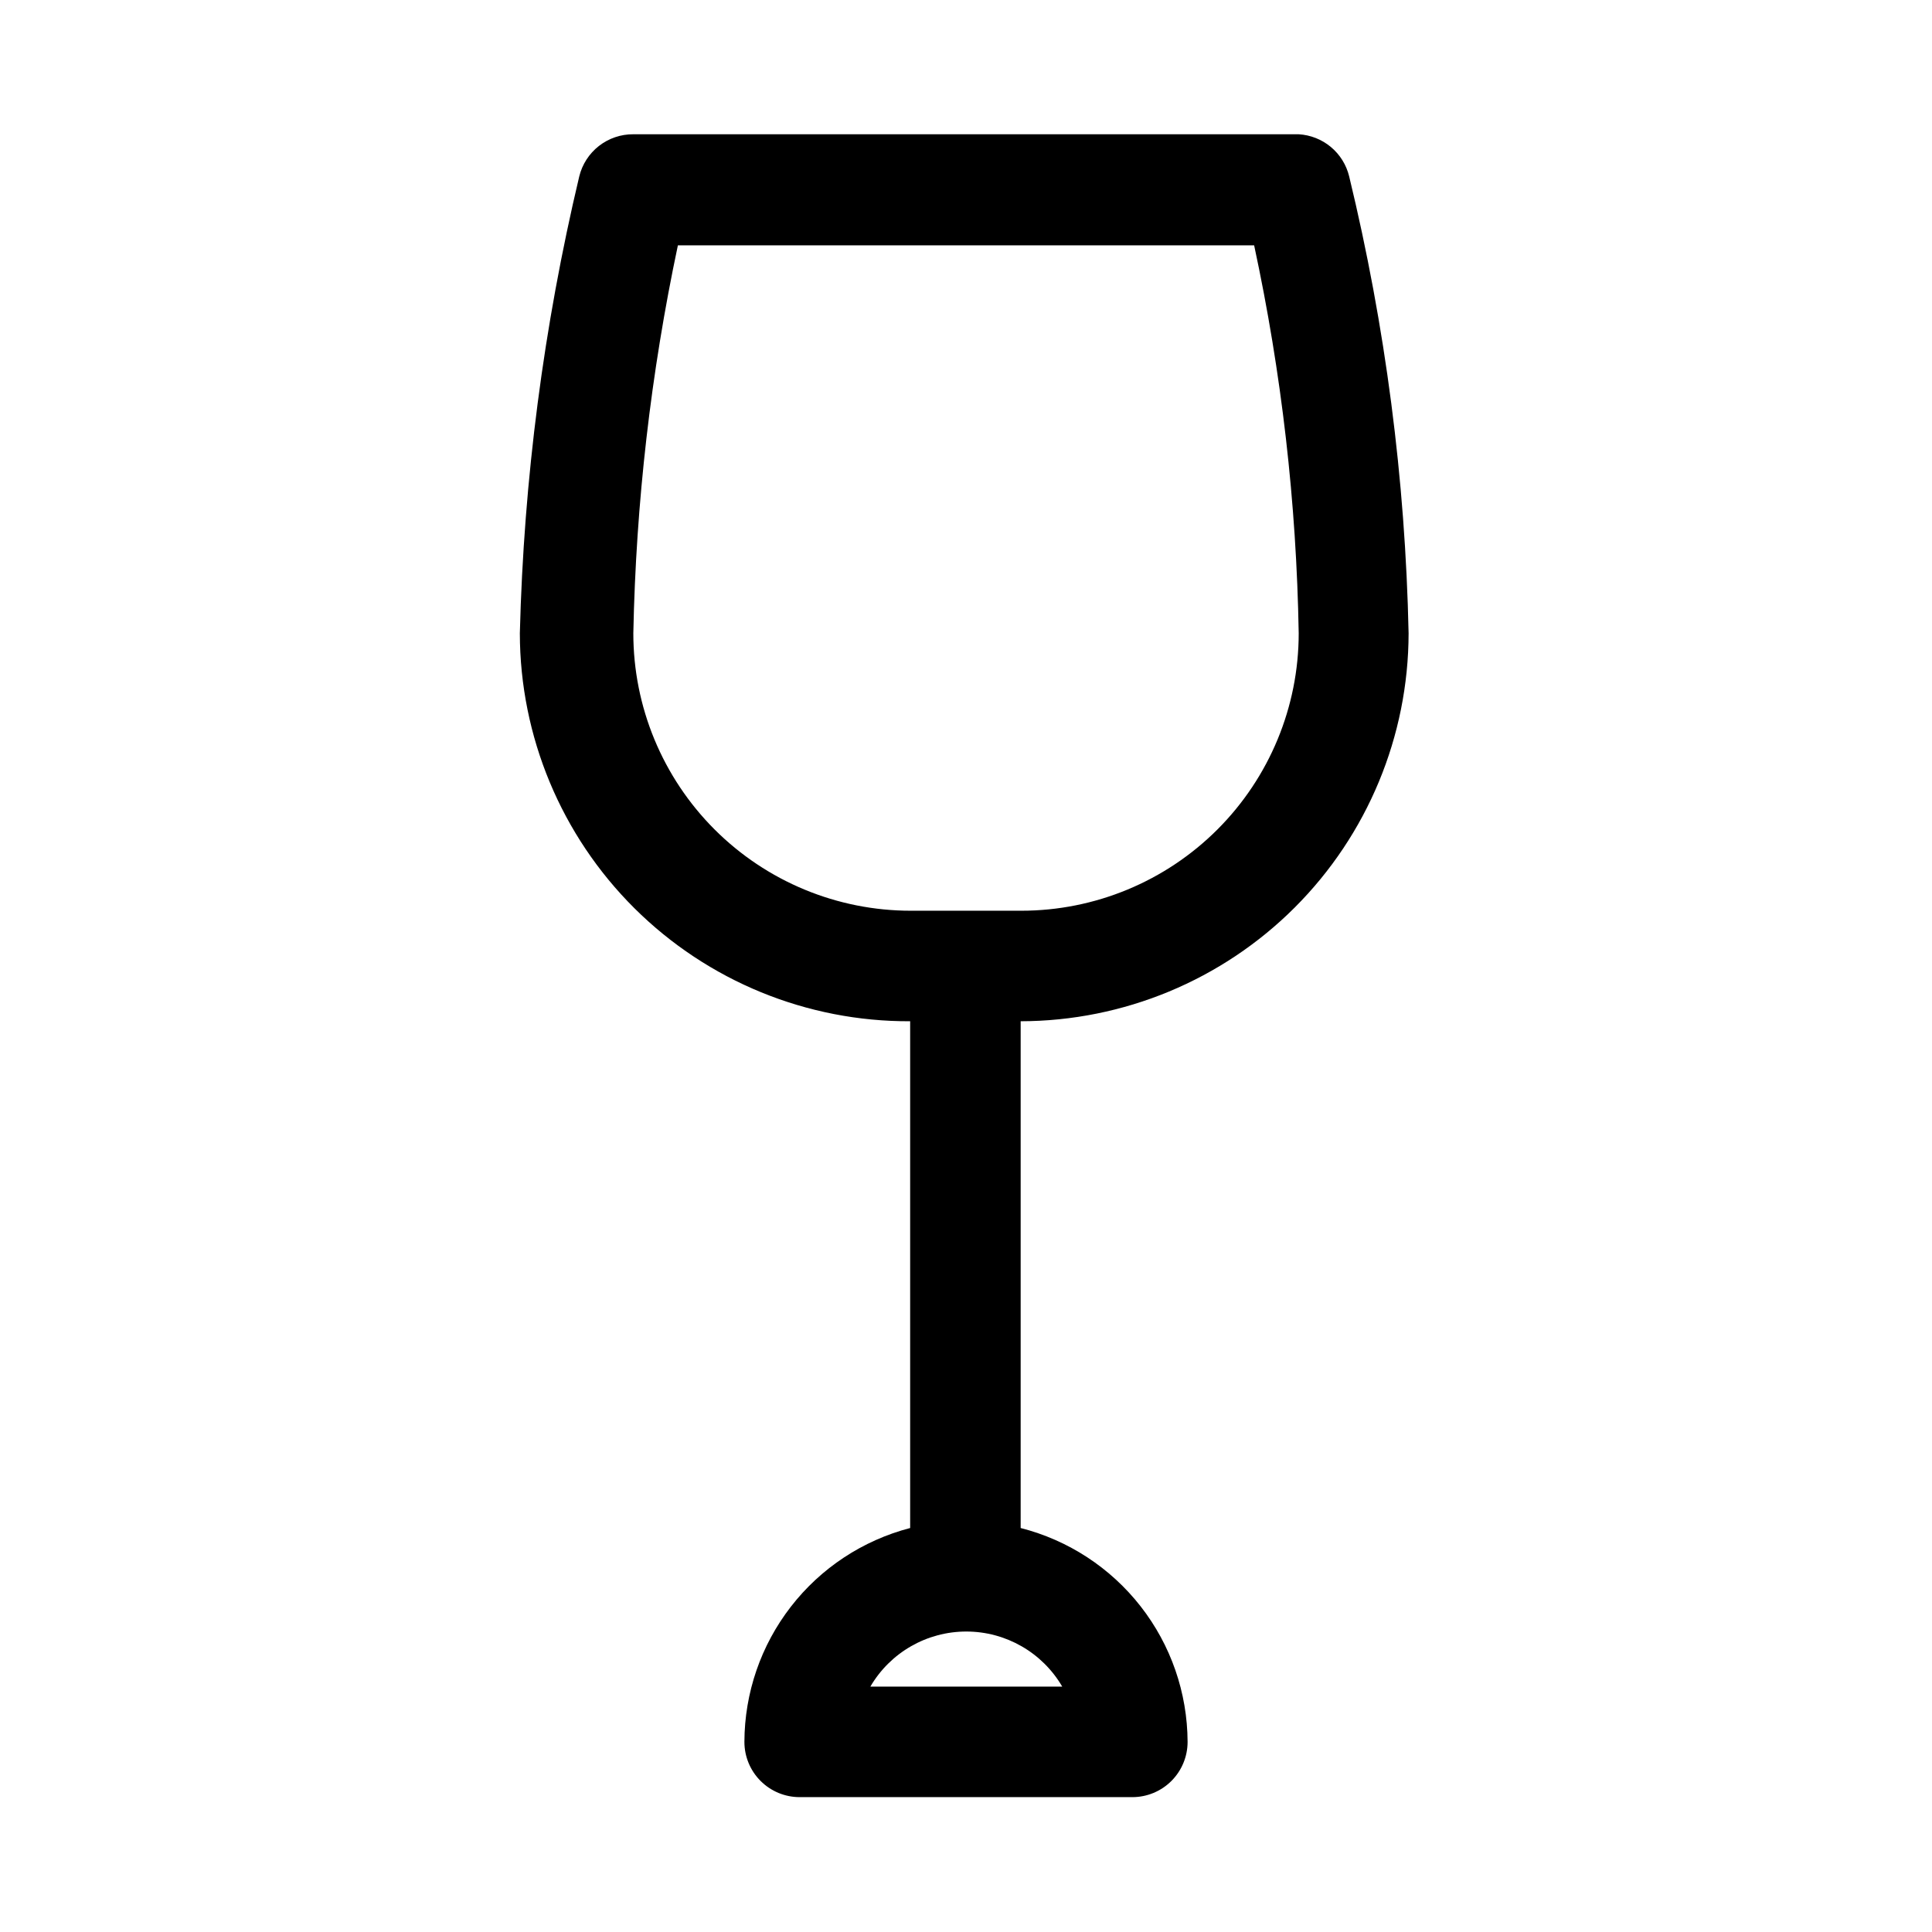 <?xml version="1.0" encoding="UTF-8"?>
<!-- Uploaded to: ICON Repo, www.svgrepo.com, Generator: ICON Repo Mixer Tools -->
<svg fill="#000000" width="800px" height="800px" version="1.1" viewBox="144 144 512 512" xmlns="http://www.w3.org/2000/svg">
 <path d="m385.2 414.64v134.3c-12.555 3.269-23.672 10.602-31.617 20.855-7.949 10.254-12.273 22.852-12.309 35.824 0 3.883 1.543 7.606 4.289 10.352s6.469 4.289 10.352 4.289h88.168c3.883 0 7.606-1.543 10.352-4.289s4.289-6.469 4.289-10.352c-0.051-13.016-4.422-25.645-12.43-35.902-8.008-10.258-19.199-17.566-31.809-20.777v-134.3c27.254-0.043 53.379-10.887 72.648-30.156 19.273-19.273 30.117-45.398 30.16-72.652-0.863-40.809-6.141-81.402-15.746-121.07-0.738-3.055-2.434-5.789-4.844-7.801-2.41-2.012-5.402-3.195-8.539-3.379h-176.33c-3.297-0.023-6.508 1.07-9.109 3.098-2.598 2.027-4.438 4.875-5.219 8.082-9.434 39.699-14.711 80.277-15.742 121.07 0.039 27.363 10.973 53.586 30.379 72.875 19.41 19.289 45.695 30.059 73.059 29.934zm40.305 176.33h-50.852c5.277-9.039 14.957-14.598 25.426-14.598s20.148 5.559 25.426 14.598zm-101.86-381.95h152.72-0.004c7.273 33.805 11.227 68.238 11.809 102.81 0 19.5-7.746 38.199-21.535 51.988-13.789 13.789-32.488 21.535-51.988 21.535h-29.285c-19.5 0-38.199-7.746-51.988-21.535-13.789-13.789-21.535-32.488-21.535-51.988 0.688-34.566 4.641-68.988 11.809-102.81z"/>
</svg>